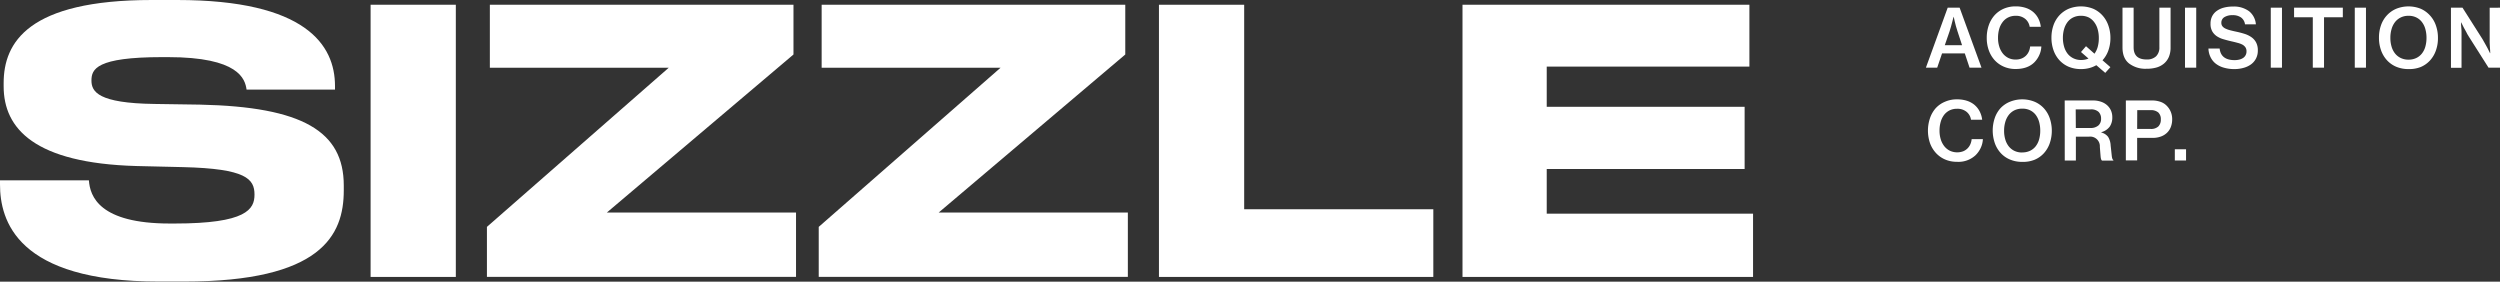 <svg id="Layer_1" data-name="Layer 1" xmlns="http://www.w3.org/2000/svg" viewBox="0 0 1000 112.67"><rect x="0" y="0" width="1000" height="112.67" fill="#333333" stroke="none"/><defs><style>.cls-1{fill:#fff;}</style></defs><path class="cls-1" d="M779.08,3.07h4.77l8.75,24h-4.78l-1.9-5.71h-9.1l-1.94,5.71h-4.52Zm-1.16,15h6.9L783,12.53c-.23-.71-.44-1.41-.63-2.08s-.34-1.3-.47-1.86-.29-1.26-.41-1.84h-.07c-.17.67-.34,1.35-.52,2s-.31,1.21-.5,1.89-.37,1.3-.56,1.86Z"/><path class="cls-1" d="M806.25,27.6a11.56,11.56,0,0,1-4.74-.94,10.74,10.74,0,0,1-3.65-2.59,11.78,11.78,0,0,1-2.34-3.94,14.55,14.55,0,0,1-.82-5,15.1,15.1,0,0,1,.8-5,11.76,11.76,0,0,1,2.31-4,10.65,10.65,0,0,1,3.65-2.63,11.86,11.86,0,0,1,4.83-.95,12.52,12.52,0,0,1,3.74.52,9,9,0,0,1,2.9,1.45,8.46,8.46,0,0,1,2.31,2.71,9.57,9.57,0,0,1,1.08,3.49h-4.45a5.12,5.12,0,0,0-1.78-3.17,5.73,5.73,0,0,0-3.84-1.23,6.65,6.65,0,0,0-3,.67A6.17,6.17,0,0,0,801,8.9a8.31,8.31,0,0,0-1.34,2.77,12.78,12.78,0,0,0-.45,3.47,11.43,11.43,0,0,0,.5,3.5,8.33,8.33,0,0,0,1.42,2.75,6.59,6.59,0,0,0,2.21,1.79,6.42,6.42,0,0,0,2.91.64,6.28,6.28,0,0,0,2.38-.42,5.25,5.25,0,0,0,1.76-1.14,5.52,5.52,0,0,0,1.15-1.68,6.3,6.3,0,0,0,.51-2h4.49a9,9,0,0,1-.85,3.5A9.8,9.8,0,0,1,813.67,25Q811,27.6,806.25,27.6Z"/><path class="cls-1" d="M838.53,26.08a11.43,11.43,0,0,1-2.83,1.15,12.86,12.86,0,0,1-3.3.4,12.49,12.49,0,0,1-4.93-.93,10.73,10.73,0,0,1-3.71-2.62,11.7,11.7,0,0,1-2.36-4,14.8,14.8,0,0,1-.82-5,14.94,14.94,0,0,1,.82-5,11.42,11.42,0,0,1,2.36-3.95,11,11,0,0,1,3.71-2.62,13.19,13.19,0,0,1,9.83,0A10.8,10.8,0,0,1,841,6.19a11.54,11.54,0,0,1,2.34,4,14.69,14.69,0,0,1,.83,5,14.64,14.64,0,0,1-.83,5A11.48,11.48,0,0,1,841,24.11l3.16,2.75-2.06,2.29ZM832.4,24a7.37,7.37,0,0,0,3-.58l-3-2.61,2-2.33,3.39,3a8.45,8.45,0,0,0,1.31-2.77,13.19,13.19,0,0,0,.43-3.49,12.85,12.85,0,0,0-.45-3.48,8.25,8.25,0,0,0-1.35-2.81A6.4,6.4,0,0,0,835.53,7a6.83,6.83,0,0,0-3.13-.68,6.92,6.92,0,0,0-3.17.68A6.31,6.31,0,0,0,827,8.85a8.47,8.47,0,0,0-1.37,2.81,12.46,12.46,0,0,0-.47,3.48,12.58,12.58,0,0,0,.47,3.49A8.46,8.46,0,0,0,827,21.42a6.47,6.47,0,0,0,2.26,1.85A6.92,6.92,0,0,0,832.4,24Z"/><path class="cls-1" d="M858.63,27.5a10.76,10.76,0,0,1-7-2.11C849.87,24,849,21.85,849,19V3.07h4.45V18.92q0,4.88,5.2,4.87a5.25,5.25,0,0,0,3.77-1.26,4.85,4.85,0,0,0,1.33-3.68V3.07h4.48V19a9.55,9.55,0,0,1-.67,3.73,7.14,7.14,0,0,1-1.93,2.66,8,8,0,0,1-3,1.6A13.81,13.81,0,0,1,858.63,27.5Z"/><path class="cls-1" d="M874,3.07h4.49v24H874Z"/><path class="cls-1" d="M893.81,27.63a14.77,14.77,0,0,1-4.4-.6,9.37,9.37,0,0,1-3.24-1.67,7.38,7.38,0,0,1-2-2.6,8.22,8.22,0,0,1-.79-3.36h4.48c.32,3.1,2.34,4.65,6,4.65a7.86,7.86,0,0,0,1.84-.21,4.81,4.81,0,0,0,1.53-.65,3.06,3.06,0,0,0,1-1.09,3.14,3.14,0,0,0,.37-1.57,2.77,2.77,0,0,0-.43-1.6A3.63,3.63,0,0,0,897,17.87a8.84,8.84,0,0,0-2-.74c-.76-.21-1.62-.42-2.56-.63q-1.68-.39-3.18-.84a9.19,9.19,0,0,1-2.62-1.23,5.9,5.9,0,0,1-1.77-1.95,6.07,6.07,0,0,1-.66-3,6.39,6.39,0,0,1,.66-3,5.94,5.94,0,0,1,1.86-2.13,8.59,8.59,0,0,1,2.8-1.29,13.64,13.64,0,0,1,3.55-.44,10.2,10.2,0,0,1,6.57,1.89,7.43,7.43,0,0,1,2.7,5.21H898A4,4,0,0,0,896.43,7,5.66,5.66,0,0,0,893,6.07a5.94,5.94,0,0,0-3.25.79,2.55,2.55,0,0,0-1.21,2.25,2.18,2.18,0,0,0,.42,1.38,3.38,3.38,0,0,0,1.21.94,10.77,10.77,0,0,0,1.91.68c.74.19,1.57.39,2.5.58q1.68.36,3.21.84a10.15,10.15,0,0,1,2.73,1.31,6,6,0,0,1,1.9,2.11,6.57,6.57,0,0,1,.71,3.23,6.81,6.81,0,0,1-.71,3.19,6.65,6.65,0,0,1-1.95,2.33,9.11,9.11,0,0,1-3,1.43A13.33,13.33,0,0,1,893.81,27.63Z"/><path class="cls-1" d="M908.31,3.07h4.48v24h-4.48Z"/><path class="cls-1" d="M917.63,3.07h19.5V6.91h-7.52V27.08h-4.49V6.91h-7.49Z"/><path class="cls-1" d="M941.91,3.07h4.48v24h-4.48Z"/><path class="cls-1" d="M963.4,27.63a12.49,12.49,0,0,1-4.91-.93,10.67,10.67,0,0,1-3.72-2.62,11.54,11.54,0,0,1-2.36-4,14.56,14.56,0,0,1-.82-5,14.69,14.69,0,0,1,.82-5,11.27,11.27,0,0,1,2.36-3.95,10.94,10.94,0,0,1,3.72-2.62,13.16,13.16,0,0,1,9.82,0A10.94,10.94,0,0,1,972,6.19a11.27,11.27,0,0,1,2.36,4,14.69,14.69,0,0,1,.82,5,14.56,14.56,0,0,1-.82,5,11.54,11.54,0,0,1-2.36,4,10.67,10.67,0,0,1-3.72,2.62A12.49,12.49,0,0,1,963.4,27.63Zm0-3.77a6.9,6.9,0,0,0,3.13-.67,6.2,6.2,0,0,0,2.26-1.82,7.75,7.75,0,0,0,1.36-2.76,12.72,12.72,0,0,0,.45-3.47,12.85,12.85,0,0,0-.45-3.48,8.08,8.08,0,0,0-1.36-2.81A6.23,6.23,0,0,0,966.56,7a6.77,6.77,0,0,0-3.13-.68,6.87,6.87,0,0,0-3.16.68A6.55,6.55,0,0,0,958,8.85a8.29,8.29,0,0,0-1.38,2.81,12.1,12.1,0,0,0-.47,3.48,12,12,0,0,0,.47,3.47A8,8,0,0,0,958,21.37a6.52,6.52,0,0,0,2.28,1.82A7,7,0,0,0,963.43,23.86Z"/><path class="cls-1" d="M980.38,3.07H985l8,12.59c.32.54.66,1.13,1,1.77l1,1.81,1,2h.1c0-.73-.08-1.45-.13-2.16s-.07-1.29-.1-2,0-1.37,0-2v-12H1000v24h-4.58l-7.94-12.52c-.35-.54-.69-1.13-1-1.79l-1-1.82-1-2h-.06c0,.74,0,1.46.1,2.17s.07,1.29.09,2,0,1.36,0,2v12h-4.22Z"/><path class="cls-1" d="M782.76,64.72a11.58,11.58,0,0,1-4.75-.94,10.72,10.72,0,0,1-3.65-2.6A11.73,11.73,0,0,1,772,57.25a15.62,15.62,0,0,1,0-10,11.76,11.76,0,0,1,2.31-4A10.48,10.48,0,0,1,778,40.69a11.7,11.7,0,0,1,4.83-.95,12.81,12.81,0,0,1,3.74.51,9.44,9.44,0,0,1,2.91,1.45,8.6,8.6,0,0,1,2.31,2.72,9.77,9.77,0,0,1,1.08,3.48h-4.46a5.07,5.07,0,0,0-1.77-3.16,5.75,5.75,0,0,0-3.84-1.23,6.61,6.61,0,0,0-3,.66,6.4,6.4,0,0,0-2.2,1.84,8.34,8.34,0,0,0-1.33,2.78,12.34,12.34,0,0,0-.46,3.47,11.74,11.74,0,0,0,.5,3.5,8.46,8.46,0,0,0,1.42,2.74,6.57,6.57,0,0,0,2.21,1.79,6.91,6.91,0,0,0,5.3.23,5.22,5.22,0,0,0,1.76-1.15,5.5,5.5,0,0,0,1.14-1.67,6.65,6.65,0,0,0,.52-2.05h4.49a9.06,9.06,0,0,1-.86,3.5,9.9,9.9,0,0,1-2.05,2.92A10,10,0,0,1,782.76,64.72Z"/><path class="cls-1" d="M808.9,64.75a12.32,12.32,0,0,1-4.91-.94,10.52,10.52,0,0,1-3.72-2.61,11.54,11.54,0,0,1-2.36-4,15.56,15.56,0,0,1,0-10,11.41,11.41,0,0,1,2.36-4A10.78,10.78,0,0,1,804,40.69a13.16,13.16,0,0,1,9.82,0,10.78,10.78,0,0,1,3.72,2.61,11.41,11.41,0,0,1,2.36,4,15.56,15.56,0,0,1,0,10,11.54,11.54,0,0,1-2.36,4,10.52,10.52,0,0,1-3.72,2.61A12.32,12.32,0,0,1,808.9,64.75Zm0-3.78a7.06,7.06,0,0,0,3.13-.66,6.3,6.3,0,0,0,2.26-1.82,8.1,8.1,0,0,0,1.36-2.76,12.78,12.78,0,0,0,.45-3.47,13,13,0,0,0-.45-3.49A8.45,8.45,0,0,0,814.32,46a6.33,6.33,0,0,0-2.26-1.87,6.93,6.93,0,0,0-3.13-.67,7,7,0,0,0-3.16.67A6.66,6.66,0,0,0,803.49,46a8.48,8.48,0,0,0-1.38,2.81,12.22,12.22,0,0,0-.47,3.49,12,12,0,0,0,.47,3.47,8.13,8.13,0,0,0,1.38,2.76,6.64,6.64,0,0,0,2.28,1.82A7.14,7.14,0,0,0,808.93,61Z"/><path class="cls-1" d="M825.88,40.19h11.33a9.58,9.58,0,0,1,3.09.47A7,7,0,0,1,842.74,42a6.19,6.19,0,0,1,1.6,2.11,6.55,6.55,0,0,1,.58,2.82,6.45,6.45,0,0,1-1,3.68,6.14,6.14,0,0,1-3.39,2.26V53a5,5,0,0,1,2.73,1.77,7.26,7.26,0,0,1,1,3.42c.2,1.77.34,3.14.44,4.1s.3,1.54.63,1.71v.23h-4.52q-.45-.28-.57-1.68t-.3-3.81a3.86,3.86,0,0,0-4.46-4.06h-5.13V64.2h-4.45Zm4.45,11h5.81a4.6,4.6,0,0,0,3.21-1,3.42,3.42,0,0,0,1.08-2.66,3.75,3.75,0,0,0-1-2.78,4.4,4.4,0,0,0-3.15-1h-6Z"/><path class="cls-1" d="M850.34,40.19h10.39a10,10,0,0,1,3.57.58,6.35,6.35,0,0,1,2.53,1.68,7.32,7.32,0,0,1,1.5,2.34,7.56,7.56,0,0,1,.54,2.92,8.36,8.36,0,0,1-.54,3.08,6.35,6.35,0,0,1-1.55,2.34,6.92,6.92,0,0,1-2.48,1.5,9.77,9.77,0,0,1-3.37.53h-6.07v9h-4.52Zm4.52,11.39h5.36a4.26,4.26,0,0,0,3.11-1,3.73,3.73,0,0,0,1-2.78A3.58,3.58,0,0,0,863.32,45a4.46,4.46,0,0,0-3-.95h-5.42Z"/><path class="cls-1" d="M869.93,59.71h4.49V64.2h-4.49Z"/><path class="cls-1" d="M0,73.75V72.14H35.56C36,78.58,39.8,89.41,67.9,89.41h2c28.68,0,31.9-5.71,31.9-11.56,0-6.29-3.37-10.39-28.54-11l-18.73-.44C13.9,65.26,1.46,51.51,1.46,34.53V33.22C1.46,17,11.27,0,60.73,0H70.82C122.33,0,134,18,134,34.39v1.46H98.63c-.59-4.24-3.08-13-31.46-13H64.82c-26.33,0-28.24,4.83-28.24,9.36s2.78,9.07,25.17,9.37L80,41.85c41,.88,57.51,10.68,57.51,32.34v2c0,18-9.07,36.43-63.8,36.43H63.65C6.59,112.67,0,88.09,0,73.75Z"/><path class="cls-1" d="M182.33,110.77H148.24V1.9h34.09Z"/><path class="cls-1" d="M317.39,1.9V21.8L242.76,85h75.65v25.75H194.77v-20l72.72-63.65H195.94V1.9Z"/><path class="cls-1" d="M450.11,1.9V21.8L375.49,85h75.65v25.75H327.49v-20l72.73-63.65H328.66V1.9Z"/><path class="cls-1" d="M497.67,1.9V83.7h75.66v27.07H463.58V1.9Z"/><path class="cls-1" d="M699.76,1.9V26.63H618.69v16.1h79.16V67.6H618.69V85.46h82.53v25.31H585V1.9Z"/></svg>